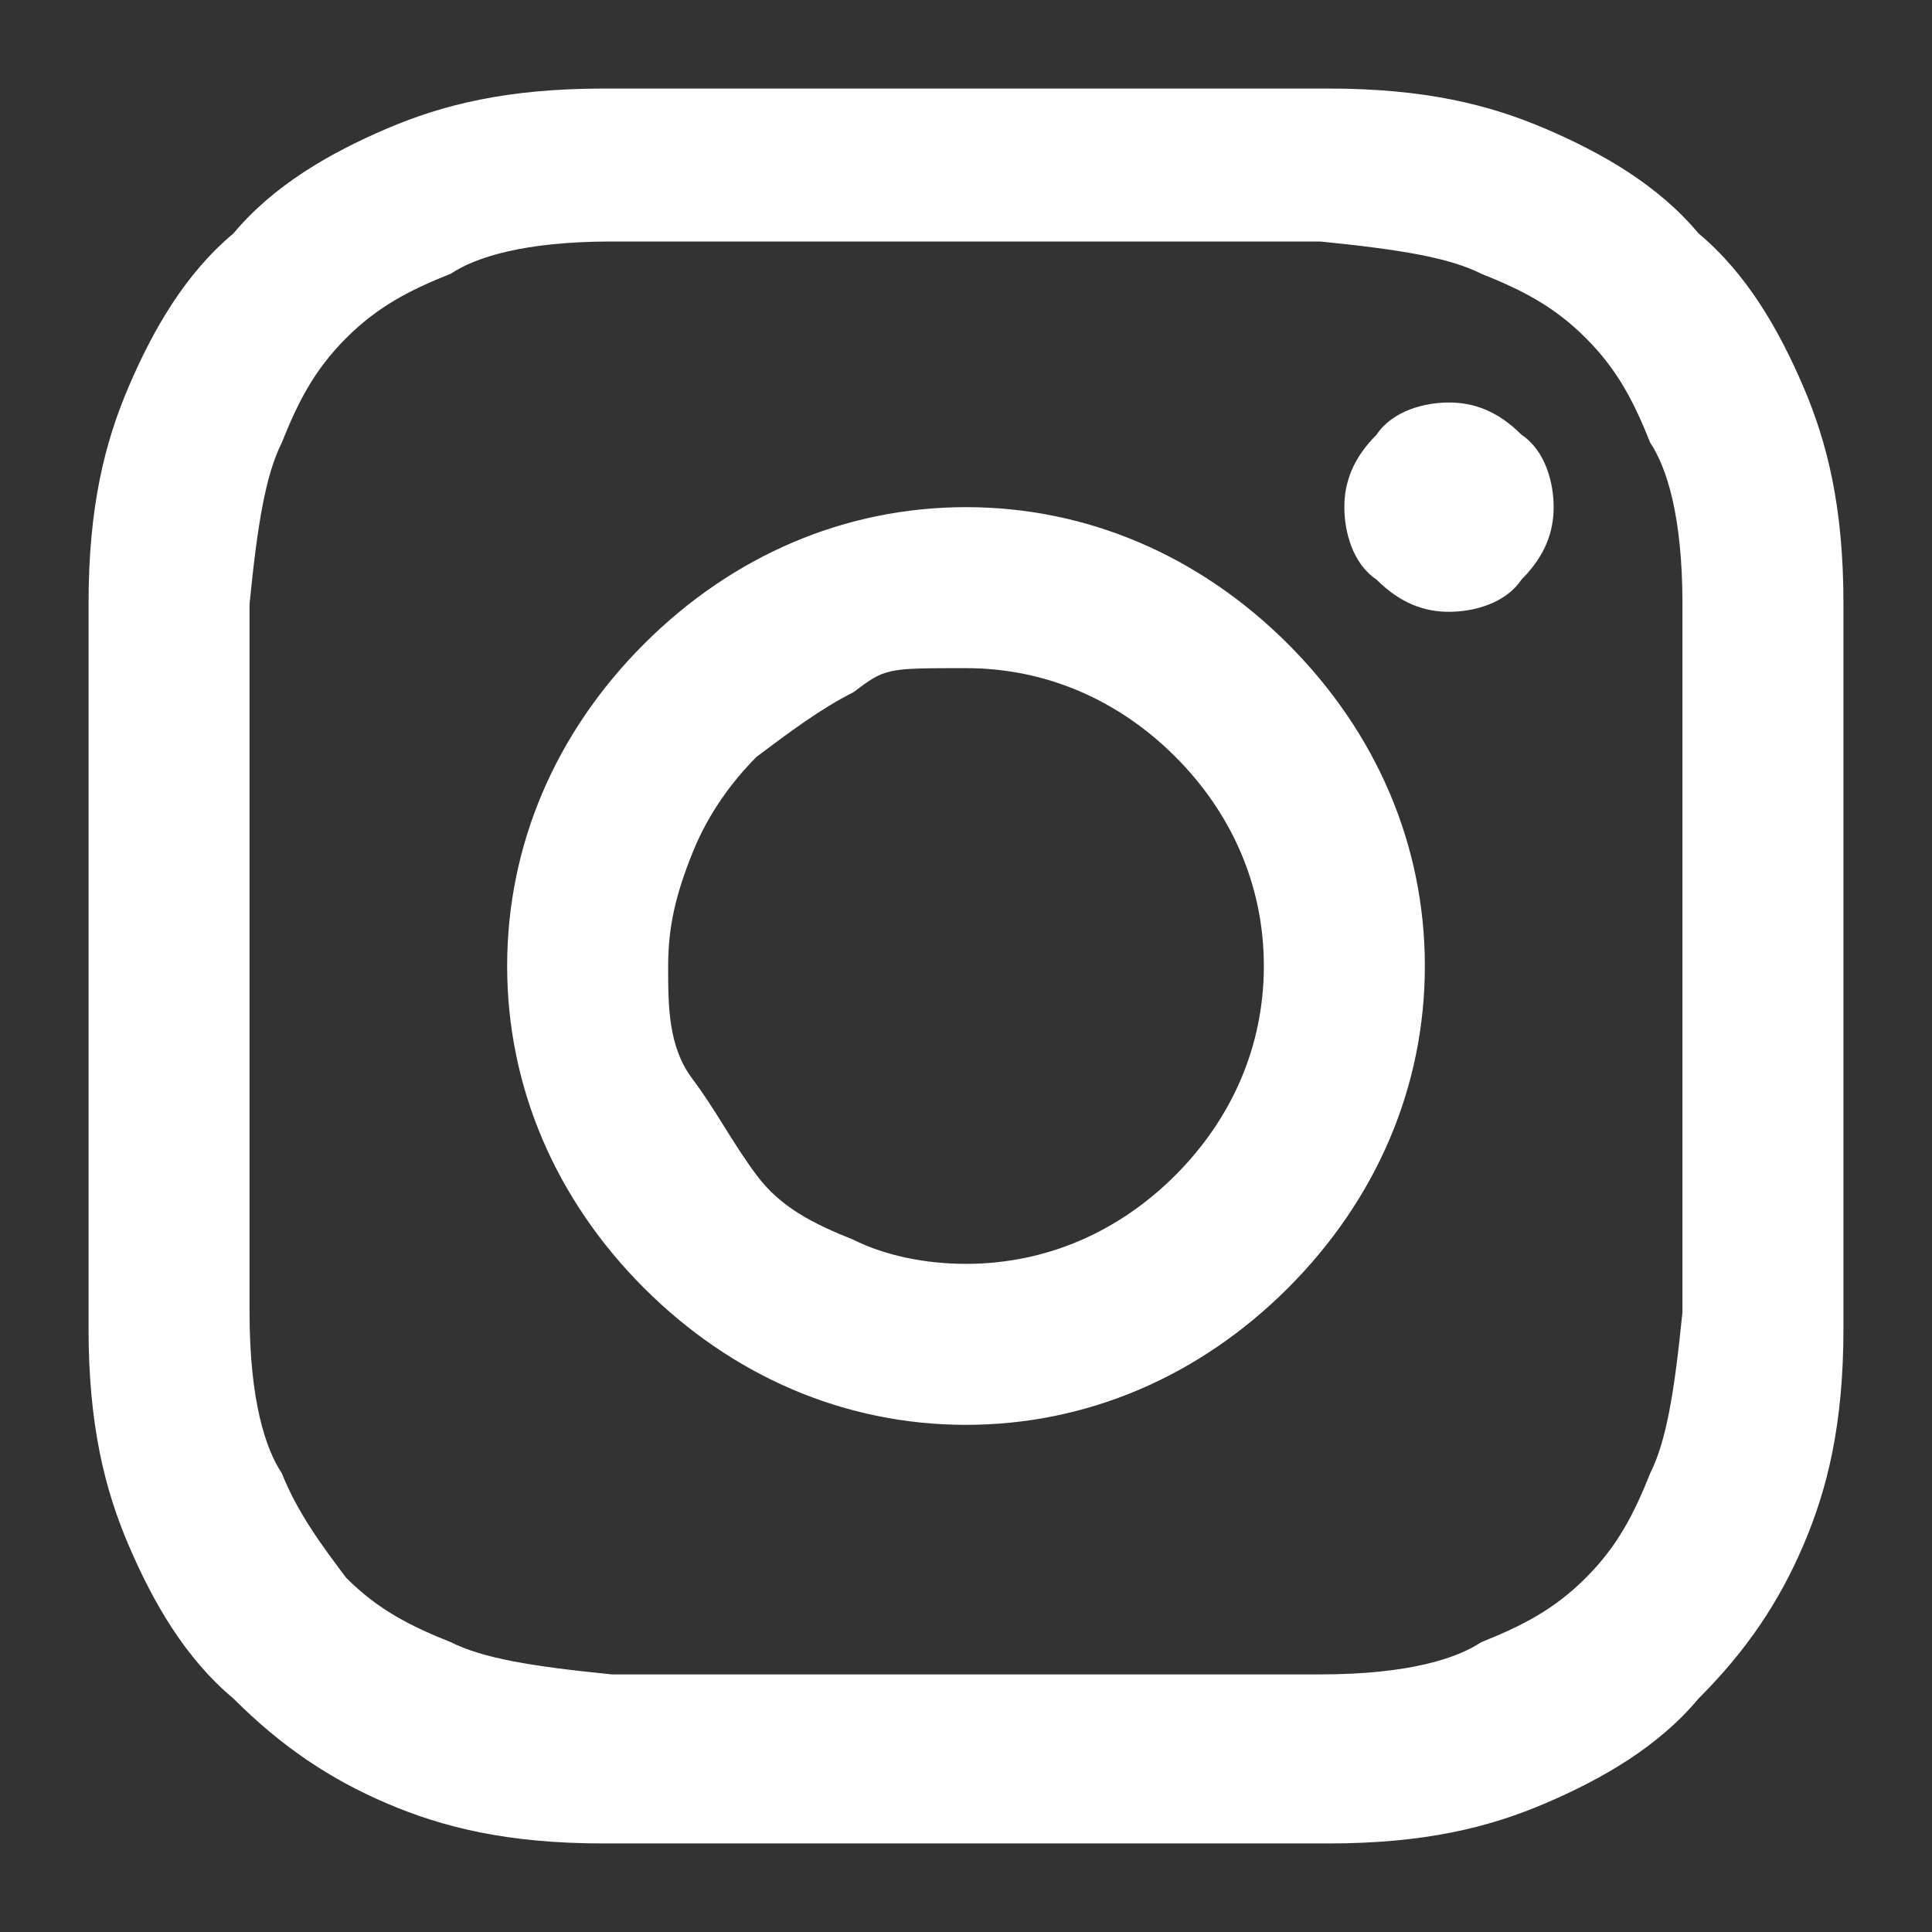 <?xml version="1.0" encoding="UTF-8"?>
<svg xmlns="http://www.w3.org/2000/svg" version="1.1" viewBox="0 0 24 24">
  <rect x="0" y="0" width="24" height="24" fill="#333333" stroke="none"/>
  <defs>
    <style>
      .cls-1 {
        fill: #fff;
        fill-rule: evenodd;
      }
    </style>
  </defs>
  <!-- Generator: Adobe Illustrator 29.0.0, SVG Export Plug-In . SVG Version: 1.2.0 Build 38)  -->
  <g>
    <g id="Layer_1">
      <path class="cls-1" d="M7.5,1.1c1.2,0,1.5,0,4.5,0s3.4,0,4.5,0c1.2,0,2,.2,2.7.5.7.3,1.4.7,1.9,1.3.6.5,1,1.2,1.3,1.9.3.7.5,1.5.5,2.7,0,1.2,0,1.5,0,4.5s0,3.4,0,4.5c0,1.2-.2,2-.5,2.7-.3.7-.7,1.3-1.3,1.9-.5.6-1.2,1-1.9,1.3-.7.3-1.5.5-2.7.5-1.2,0-1.5,0-4.5,0s-3.4,0-4.5,0c-1.2,0-2-.2-2.7-.5-.7-.3-1.3-.7-1.9-1.3-.6-.5-1-1.2-1.3-1.9-.3-.7-.5-1.5-.5-2.7,0-1.2,0-1.5,0-4.5s0-3.4,0-4.5c0-1.2.2-2,.5-2.7.3-.7.7-1.4,1.3-1.9.5-.6,1.2-1,1.9-1.3.7-.3,1.5-.5,2.7-.5ZM16.4,3c-1.2,0-1.5,0-4.4,0s-3.3,0-4.4,0c-1.1,0-1.7.2-2,.4-.5.2-.9.4-1.3.8-.4.4-.6.8-.8,1.3-.2.4-.3,1-.4,2,0,1.2,0,1.5,0,4.4s0,3.3,0,4.4c0,1.1.2,1.7.4,2,.2.5.5.9.8,1.3.4.4.8.6,1.3.8.4.2,1,.3,2,.4,1.2,0,1.5,0,4.4,0s3.3,0,4.4,0c1.1,0,1.7-.2,2-.4.5-.2.9-.4,1.3-.8.4-.4.6-.8.8-1.3.2-.4.3-1,.4-2,0-1.2,0-1.5,0-4.4s0-3.3,0-4.4c0-1.1-.2-1.7-.4-2-.2-.5-.4-.9-.8-1.3-.4-.4-.8-.6-1.3-.8-.4-.2-1-.3-2-.4ZM10.6,15.4c.4.2.9.3,1.4.3,1,0,1.9-.4,2.6-1.1.7-.7,1.1-1.6,1.1-2.6s-.4-1.9-1.1-2.6c-.7-.7-1.6-1.1-2.6-1.1s-1,0-1.4.3c-.4.2-.8.5-1.2.8-.3.3-.6.7-.8,1.2s-.3.9-.3,1.4,0,1,.3,1.4.5.8.8,1.2.7.6,1.2.8ZM8,8c1.1-1.1,2.5-1.7,4-1.7s2.9.6,4,1.7,1.7,2.5,1.7,4-.6,2.9-1.7,4c-1.1,1.1-2.5,1.7-4,1.7s-2.9-.6-4-1.7c-1.1-1.1-1.7-2.5-1.7-4s.6-2.9,1.7-4ZM18.9,7.2c.3-.3.4-.6.4-.9s-.1-.7-.4-.9c-.3-.3-.6-.4-.9-.4s-.7.1-.9.4c-.3.3-.4.6-.4.9s.1.7.4.9c.3.3.6.4.9.4s.7-.1.9-.4Z"/>
    </g>
  </g>
</svg>